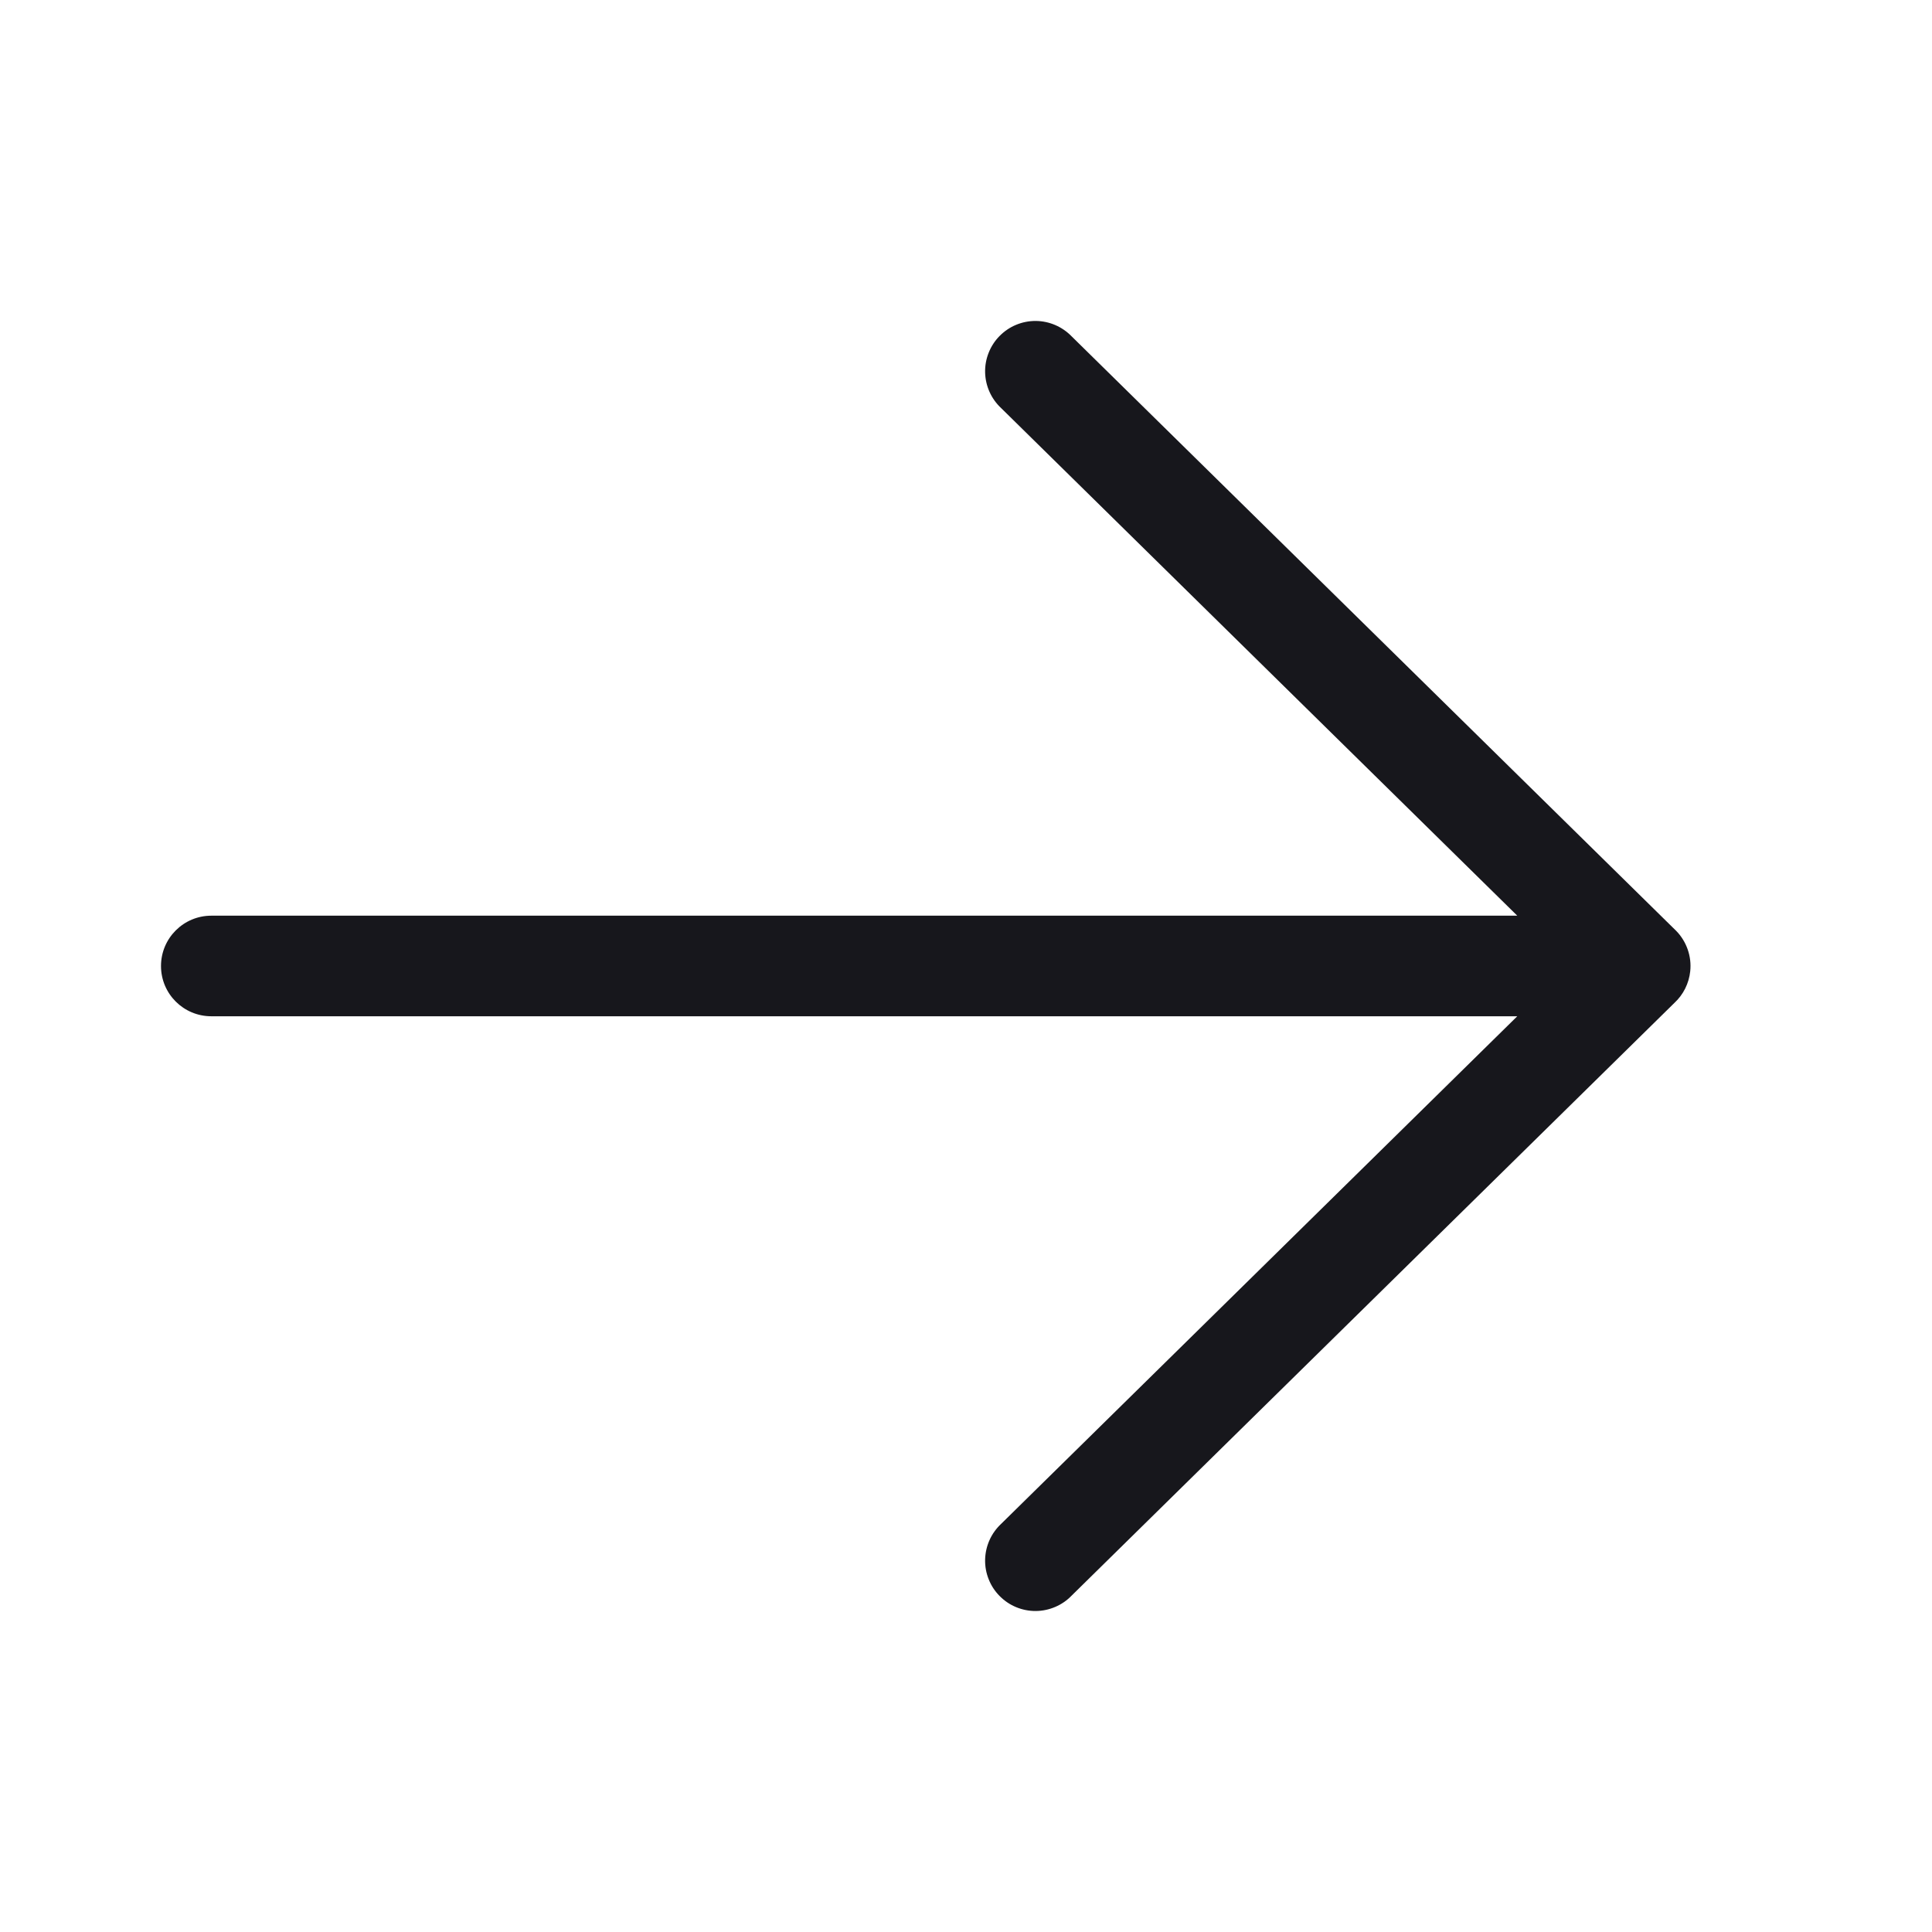 <?xml version="1.0" encoding="UTF-8"?> <svg xmlns="http://www.w3.org/2000/svg" width="48" height="48" viewBox="0 0 48 48" fill="none"><path d="M4 24C4 23.31 4.56 22.75 5.25 22.75L37.696 22.75L24.874 10.14C24.752 10.026 24.653 9.889 24.585 9.737C24.516 9.584 24.479 9.42 24.475 9.253C24.471 9.086 24.501 8.919 24.563 8.764C24.624 8.609 24.716 8.467 24.834 8.348C24.951 8.229 25.09 8.134 25.245 8.07C25.399 8.006 25.565 7.973 25.732 7.974C25.899 7.975 26.064 8.01 26.218 8.076C26.371 8.142 26.51 8.238 26.626 8.358L41.614 23.097L41.641 23.123C41.771 23.255 41.869 23.414 41.93 23.588C41.991 23.762 42.013 23.948 41.993 24.132C41.961 24.433 41.822 24.712 41.6 24.917L26.626 39.641C26.51 39.762 26.371 39.858 26.218 39.923C26.064 39.989 25.899 40.024 25.732 40.025C25.565 40.026 25.399 39.993 25.245 39.929C25.09 39.865 24.951 39.77 24.834 39.651C24.716 39.532 24.624 39.391 24.563 39.235C24.501 39.08 24.471 38.914 24.475 38.747C24.479 38.58 24.516 38.415 24.585 38.262C24.653 38.11 24.752 37.973 24.874 37.859L37.696 25.249L5.25 25.249C4.56 25.249 4 24.691 4 24Z" fill="#17171C"></path></svg> 